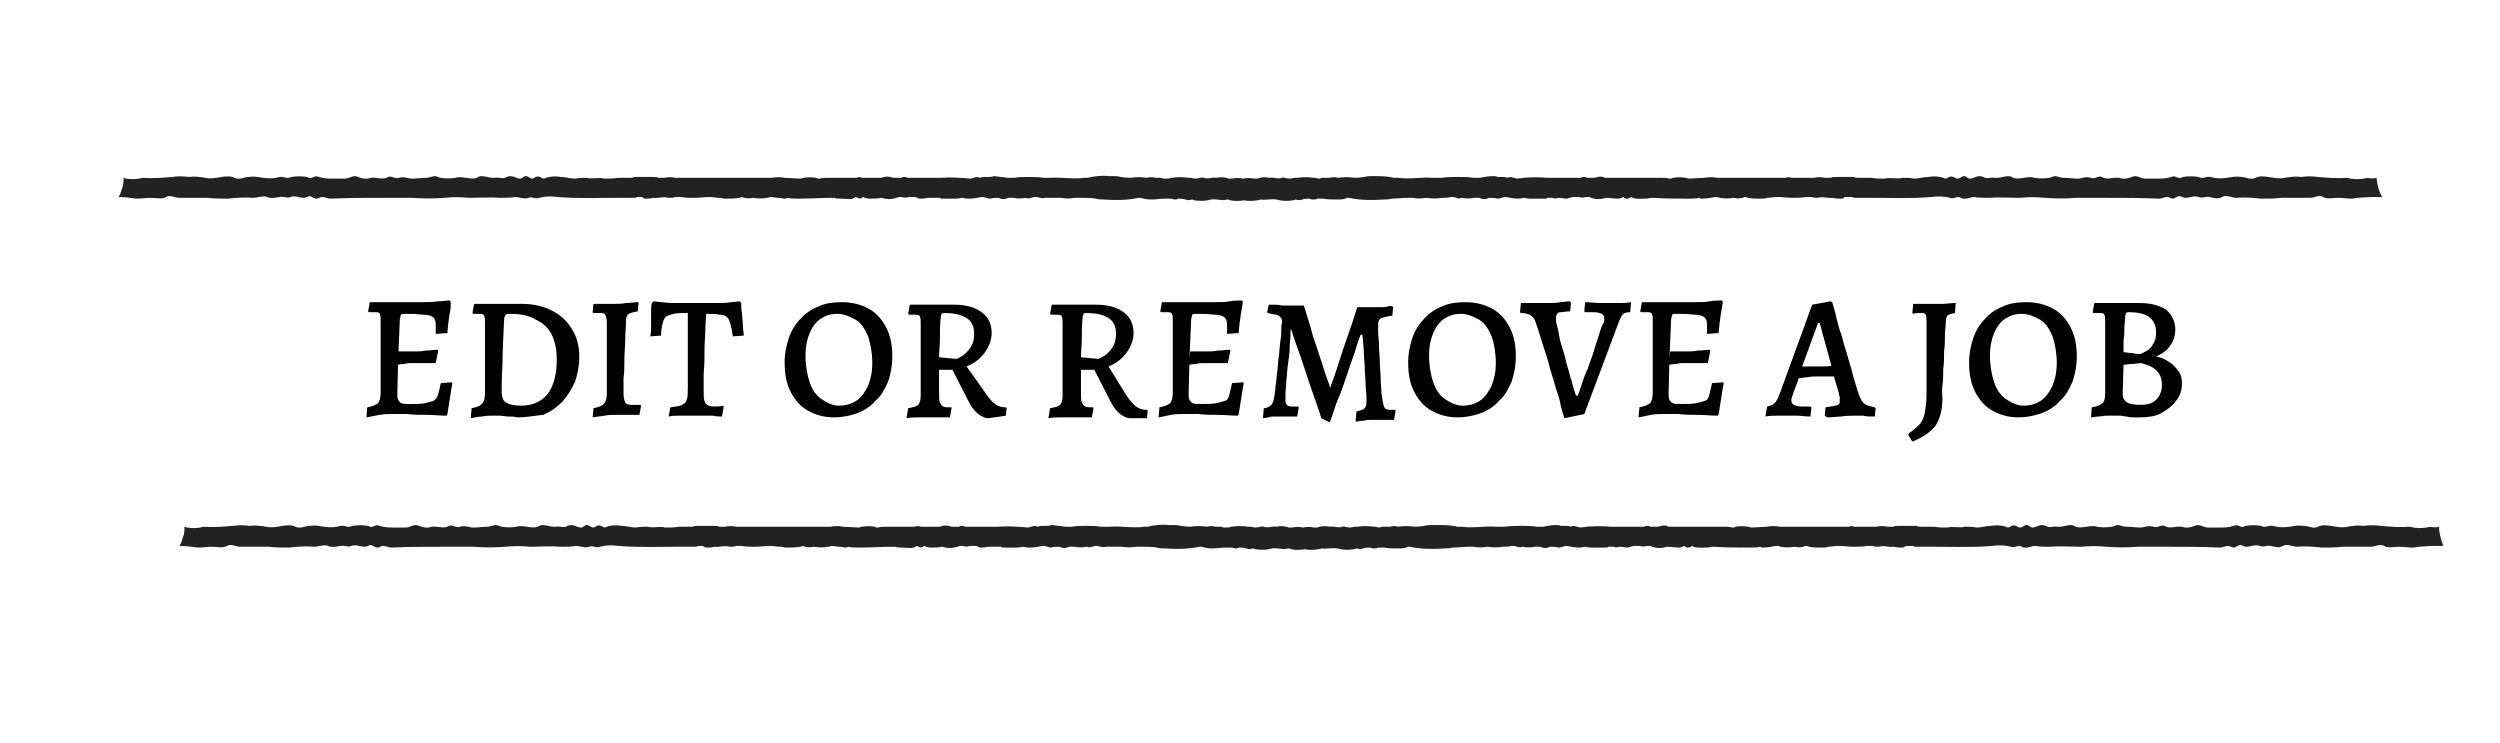 <?xml version="1.0" encoding="utf-8"?>
<!-- Generator: Adobe Illustrator 26.3.1, SVG Export Plug-In . SVG Version: 6.00 Build 0)  -->
<svg version="1.1" id="Layer_1" xmlns="http://www.w3.org/2000/svg" xmlns:xlink="http://www.w3.org/1999/xlink" x="0px" y="0px"
	 viewBox="0 0 299.5 89" style="enable-background:new 0 0 299.5 89;" xml:space="preserve">
<style type="text/css">
	.st0{fill:#222222;}
</style>
<path class="st0" d="M284.7,21.3C284.7,21.3,284.7,21.3,284.7,21.3c-0.7,0.2-1-0.1-1.5,0.1c-0.7,0.1-1.3,0.1-2-0.1
	c-1.2,0.1-2.3,0-3.5-0.1c-0.7-0.1-1.3-0.1-2,0c-0.7-0.1-1.3,0-2,0.1c-1.1,0.3-2.5-0.5-3.5,0c-0.6,0.3-1.1-0.1-1.7-0.1
	c-0.6-0.1-1.1,0-1.7,0.1c-0.7,0.1-1.3,0.1-2-0.1c-0.6-0.1-0.9,0.3-1.4,0c-0.6-0.1-1.3-0.1-1.9,0c-0.6,0.4-0.8-0.3-1.4,0
	c-0.6,0.2-1.2,0.2-1.8,0.2H257c-0.6,0-1-0.5-1.6-0.2c-0.5,0.2-1,0.3-1.5,0.1c-0.8-0.1-1.4,0.3-2.1-0.1c-0.4-0.2-0.8,0.3-1.3,0.1
	c-0.7-0.2-1.1,0.1-1.6,0.1c-0.5,0-1.1-0.1-1.7-0.1c-0.4,0-0.7-0.2-1-0.2c-0.3,0-0.5,0.2-0.7,0.2c-0.6,0.1-1.2,0.1-1.8,0
	c-0.8-0.3-2,0.4-2.7-0.1c-0.5-0.3-1.4,0.2-2,0.1c-0.6-0.1-0.9,0.2-1.4-0.1c-0.7-0.3-1.1,0.2-1.6,0.2c-0.3,0-0.4-0.3-0.7-0.3
	c-0.3,0-0.5,0.3-0.8,0.3c-0.3,0-0.5-0.4-1-0.2c-0.2,0.1-0.4,0.3-0.7,0.1c-0.6-0.2-1.2-0.2-1.8-0.1c-0.6,0-1.1,0.2-1.7,0.2
	c-0.5-0.1-0.9-0.1-1.4-0.1c-0.7,0.2-1.4-0.1-2.1,0.1c-0.5,0-1.1,0-1.6-0.1h-1.6c-0.2,0-0.3,0-0.5-0.1c-0.7,0-1.4,0-2.1,0
	c-0.3,0-0.5,0-0.7,0.1h-0.7c-0.4-0.1-0.9-0.1-1.3,0h-1.2c-0.2,0-0.4,0-0.6,0h-0.9c-0.2-0.1-0.4-0.1-0.6,0l-0.2,0l-6.2,0
	c-0.1,0-0.3,0-0.4,0h-1.5c-0.5-0.1-1-0.1-1.5,0l-1.9,0.1c-0.6-0.2-1.3-0.2-1.9-0.1c-0.1,0.1-0.2,0.1-0.3,0.1h-0.1
	c-0.3-0.1-0.7-0.1-1-0.1l-0.6,0h-2.9c-0.2,0-0.5,0-0.7,0h-2.4c-0.1,0-0.2,0-0.3-0.1c-0.4-0.1-0.7,0-1.1,0.1h-0.9
	c-0.1-0.1-0.2-0.1-0.3-0.1c-0.1,0-0.3,0-0.4,0.1h-4c-1.2-0.1-2.4-0.1-3.7,0.1c-0.4-0.1-0.8-0.3-1.1-0.1c-0.2-0.1-0.5-0.1-0.7-0.1
	c-0.2,0-0.3,0-0.5,0c-0.2-0.1-0.4-0.1-0.6-0.1c-0.5,0-1,0.1-1.5,0.2h-0.8c-0.6-0.1-1.1-0.1-1.7-0.1h-0.2c-0.6,0-1.2,0-1.9,0.1h-1.1
	c-1.4-0.1-2.7,0.2-4.1,0h-0.5c-0.8-0.2-1.6-0.2-2.5-0.2H164c-0.6,0.1-1.1,0.2-1.7,0.2c-0.7-0.1-1.3-0.1-2,0c-0.3-0.1-0.7-0.1-1,0
	h-0.7c-0.2,0-0.3,0-0.5,0.1c-0.2,0-0.5-0.1-0.7-0.1c-0.7-0.1-1.3-0.1-2,0h-0.2c-0.3,0-0.5,0.1-0.7,0.1c-0.4,0-0.7-0.2-0.9-0.1
	c-0.6,0.2-0.9-0.1-1.5,0c-0.5-0.1-1-0.1-1.5,0.1h-0.2c-0.1,0-0.1,0-0.2,0c-0.4-0.1-0.9-0.1-1.3,0c-0.4-0.1-0.9-0.1-1.3,0
	c-0.1,0-0.1,0-0.2,0h-0.2c-0.5-0.2-1-0.2-1.5-0.1c-0.6-0.1-0.9,0.2-1.5,0c-0.3-0.1-0.6,0.1-1,0.1c-0.2,0-0.4-0.1-0.7-0.1h-0.2
	c-0.6-0.1-1.3-0.1-2,0c-0.2,0.1-0.5,0.1-0.7,0.1c-0.2,0-0.3,0-0.5-0.1h-0.7c-0.3-0.1-0.7-0.1-1,0c-0.7-0.1-1.3-0.1-2,0
	c-0.6,0-1.1-0.1-1.7-0.2h-0.9c-0.8-0.1-1.7,0-2.5,0.2h-0.4c-1.3,0.2-2.7-0.1-4.1,0H125c-0.6-0.1-1.2-0.1-1.8-0.1
	c-0.6,0-1.1,0-1.7,0.1h-0.8c-0.5-0.1-1-0.1-1.5-0.2c-0.2,0-0.4,0.1-0.6,0.1c-0.2,0-0.3,0-0.5,0c-0.2,0-0.5,0-0.7,0.1
	c-0.4-0.2-0.7,0-1.1,0.1c-1.2-0.1-2.4-0.2-3.6-0.1h-4c-0.1-0.1-0.2-0.1-0.4-0.1c-0.1,0-0.2,0-0.3,0.1H107c-0.3-0.1-0.7-0.2-1.1-0.1
	c-0.1,0-0.2,0.1-0.3,0.1h-2.3c-0.2-0.1-0.5-0.1-0.7,0h-2.8l-0.6,0c-0.3,0-0.7,0-1,0.1h-0.1c-0.1,0-0.2,0-0.3-0.1
	c-0.6-0.1-1.3-0.1-1.9,0.1l-1.9-0.1c-0.5-0.1-1-0.1-1.5,0h-1.5c-0.1,0-0.3,0-0.4,0l-6.2,0l-0.2,0c-0.2,0-0.4,0-0.6,0h-0.9
	c-0.2,0-0.4,0-0.6,0h-1.2c-0.4-0.1-0.9-0.1-1.3,0h-0.7c-0.2-0.1-0.5-0.1-0.7-0.1c-0.7,0-1.4,0-2.1,0c-0.2,0-0.3,0.1-0.5,0.1h-1.6
	c-0.5,0.1-1.1,0.1-1.6,0.1c-0.7-0.2-1.4,0.1-2.1-0.1c-0.5,0-0.9,0-1.4,0.1c-0.6,0-1.1-0.2-1.7-0.2c-0.6-0.1-1.2-0.1-1.8,0.1
	c-0.3,0.2-0.5,0-0.7-0.1c-0.5-0.2-0.7,0.2-0.9,0.2c-0.3,0-0.5-0.3-0.8-0.3s-0.4,0.3-0.7,0.3c-0.5,0-0.9-0.5-1.6-0.2
	c-0.5,0.3-0.8,0-1.4,0.1c-0.6,0.1-1.5-0.4-2-0.1c-0.8,0.5-1.9-0.2-2.7,0.1c-0.6,0.1-1.2,0.1-1.8,0c-0.2,0-0.4-0.2-0.7-0.2
	c-0.3,0-0.7,0.2-1,0.2c-0.6,0-1.1,0.1-1.7,0.1s-0.9-0.3-1.6-0.1c-0.5,0.2-0.9-0.3-1.3-0.1c-0.7,0.4-1.3,0-2.1,0.1
	c-0.5,0.2-1,0.1-1.5-0.1c-0.6-0.3-1,0.2-1.6,0.2h-1.3c-0.6,0-1.2,0-1.8-0.2c-0.6-0.3-0.8,0.4-1.4,0c-0.6-0.1-1.3-0.1-1.9,0
	c-0.6,0.3-0.8-0.1-1.4,0c-0.7,0.2-1.3,0.2-2,0.1c-0.6-0.1-1.1-0.2-1.7-0.1c-0.6,0-1.1,0.4-1.7,0.1c-1-0.5-2.4,0.3-3.5,0
	c-0.7-0.1-1.3-0.2-2-0.1c-0.7-0.1-1.3-0.1-2,0c-1.2,0.1-2.3,0.2-3.5,0.1c-0.7,0.2-1.3,0.2-2,0.1c-0.1,0-0.2-0.1-0.3-0.1
	c0,0.4,0,0.9-0.2,1.3c-0.1,0.4-0.2,0.7-0.4,1c0.7,0,1.5,0.1,2.2,0.2c0.6,0,1.1-0.1,1.7-0.1s1.3,0.2,1.8-0.1c0.5-0.3,1,0.1,1.6,0.1
	c0.6,0,1.1,0,1.7,0c0.6,0,1.1,0,1.7,0c0.8,0.1,1.6,0.1,2.4,0.1c1-0.1,2-0.2,3-0.1c0.5,0,1.3-0.3,1.7-0.1s0.9,0.1,1.5,0
	c0.6-0.1,0.9,0.2,1.3,0c0.5-0.2,1.1,0.1,1.6,0.1c0.3,0,0.5-0.2,0.7-0.2s0.5,0.3,0.8,0.3c0.3,0,0.4-0.2,0.7-0.2c0.3,0,0.7,0.2,1,0.2
	c2.2-0.1,4.2-0.1,6.4-0.1h3.4c1.3,0.1,2.5,0.1,3.8,0c1-0.1,2-0.1,3,0c1.1,0,2.5-0.1,3.8,0c0.6,0,1.1,0,1.7-0.1
	c0.4,0,1.2,0.3,1.6,0.1c0.4-0.2,0.8,0.2,1.3,0c0.7-0.2,1.4-0.2,2.2-0.1c2.4,0.2,4.6,0.1,7.1,0.1h2.1c0.1,0,0.2,0,0.3-0.1h0.6
	c0.1,0.1,0.3,0.2,0.4,0.2c0.3,0,0.7,0,1-0.1c0.5,0.1,1.2-0.2,1.8,0c0.3,0,0.6,0,0.8-0.1h0.6c0.6,0.1,1.1,0.1,1.7,0.1
	c0.6,0,1.2-0.1,1.8-0.1c0.4,0,0.8,0.1,1.2,0.1c0.2,0,0.5,0.1,0.7,0.1h0.1c0.5,0,1,0,1.5-0.1c0.1,0,0.2,0,0.4-0.1
	c0.4,0.2,0.9,0.2,1.3,0.1c0.6,0.1,1.1,0.1,1.7,0c0.2,0,0.3-0.1,0.5-0.1c0.5,0.1,1.1,0.1,1.6,0.2c0.1,0,0.2,0,0.3-0.1
	c0.4,0.1,0.9,0.1,1.3,0.1c1.5,0,2.9-0.1,4.3-0.1c0.3,0.1,0.6,0.1,0.9,0.1c0.6,0,1.3,0.2,1.7-0.2c0.2,0.1,0.3,0.1,0.5,0.2
	c0.1,0,0.3-0.1,0.4-0.2c0.2,0.1,0.5,0.2,0.8,0.2c0.5,0,0.9,0,1.4-0.1c0.6,0.2,1.2,0.2,1.8,0c0.1,0,0.2-0.1,0.3-0.1h0.3
	c0.3,0.1,0.6,0.1,0.9,0h0.7l0.3,0.1c0.1,0.1,0.3,0.1,0.4,0.1c0.4,0,0.7-0.1,1-0.1c0.2,0,0.5,0,0.7,0c0.2,0,0.4,0,0.5,0h0.1
	c0.1,0.1,0.2,0.1,0.3,0.1h1.7c0.2,0,0.5-0.1,0.7-0.1c0.3,0.1,0.5,0.1,0.8,0.1c0.5,0,1-0.1,1.5-0.2c0.5,0,0.7,0.2,1,0.2
	c0.3-0.1,0.7-0.1,1-0.1c0.4,0.2,0.8,0.2,1.2,0c0.2,0,0.4,0,0.6,0c0.5,0.1,1,0.1,1.5,0c0.4,0.2,0.7-0.1,1.1-0.1h0.2
	c0.3,0.1,0.7,0.2,1,0.1c0.6,0,1.3,0,1.9,0c0.6,0.1,1.1,0.1,1.7,0c0.2,0,0.4,0,0.6,0c0.6,0,1.3,0,1.9,0.1c0.3,0.1,0.6,0.1,0.9,0.1
	c1.4,0.1,2.8,0.1,4.2-0.2h0.2c0.4,0.1,0.8,0.2,1.2,0.2h0.2c0.5,0,1-0.1,1.5-0.1c0.2,0,0.5,0,0.7,0c0.2,0,0.4,0.1,0.5,0.1
	c0.1,0,0.3,0,0.4-0.1c0.3,0,0.6,0,0.9,0.1c0.3,0.1,0.5,0.1,0.8,0c0.1,0,0.2,0.1,0.3,0.1c0.7,0.1,1.3,0.1,2-0.1
	c0.6-0.1,1.4,0.2,1.9,0c0.1,0,0.2,0,0.4,0.1c0.5,0.1,1,0.1,1.6,0c0.5,0.1,1,0.1,1.6,0c0.1,0,0.2,0,0.4-0.1c0.6,0.1,1.3-0.1,1.9,0
	c0.7,0.2,1.3,0.2,2,0.1l0.3-0.1c0.3,0.1,0.6,0.1,0.8,0c0.3-0.1,0.6-0.1,0.9-0.1c0.1,0.1,0.3,0.1,0.4,0.1c0.2,0,0.4,0,0.5-0.1
	c0.2,0,0.5,0,0.7,0c0.5,0.1,1,0.1,1.5,0.1h0.2c0.4,0,0.8,0,1.2-0.2h0.2c1.4,0.3,2.8,0.3,4.2,0.2c0.3,0,0.6,0,0.9-0.1
	c0.7,0,1.3-0.1,1.9-0.1c0.2,0,0.4,0,0.6,0c0.5,0.1,1.1,0.1,1.7,0c0.6,0.1,1.3,0.1,1.9,0c0.3,0,0.7,0,1-0.1c0.1,0,0.1,0,0.2,0
	c0.4,0,0.7,0.3,1.1,0.1c0.5,0.1,1,0.1,1.5,0c0.2,0,0.4,0,0.6,0c0.4,0.2,0.8,0.2,1.2,0c0.3,0,0.7,0,1,0.1c0.4,0,0.6-0.2,1-0.2
	c0.5,0.1,1,0.2,1.5,0.2c0.3,0,0.6-0.1,0.8-0.1c0.2,0.1,0.5,0.1,0.7,0.1h1.7c0.1,0,0.2,0,0.3-0.1h0.1c0.2,0,0.4,0,0.5,0
	c0.2,0.1,0.5,0.1,0.7,0c0.4,0,0.7,0.1,1,0.1c0.1,0,0.3-0.1,0.4-0.1l0.3-0.1h0.7c0.3,0.1,0.6,0.1,0.9,0h0.3c0.1,0,0.2,0,0.3,0.1
	c0.6,0.2,1.2,0.2,1.8,0c0.5,0,0.9,0.1,1.4,0.1c0.3,0,0.5-0.1,0.7-0.2c0.1,0.1,0.2,0.2,0.4,0.2c0.2,0,0.4-0.1,0.5-0.2
	c0.5,0.3,1.1,0.2,1.7,0.2c0.3,0,0.6-0.1,0.9-0.1c1.5,0.1,2.9,0.1,4.3,0.1c0.4,0,0.9,0,1.3-0.1c0.1,0.1,0.2,0.1,0.3,0.1
	c0.5,0,1.1-0.1,1.6-0.2c0.2,0,0.3,0,0.5,0.1c0.6,0.1,1.1,0.1,1.7,0c0.4,0.1,0.9,0.1,1.3-0.1c0.1,0,0.2,0,0.4,0.1
	c0.5,0.1,1,0.1,1.5,0.1h0.1c0.2,0,0.5,0,0.7-0.1c0.4,0,0.8-0.1,1.2-0.1c0.7,0,1.2,0.1,1.8,0.1c0.6,0,1.1,0,1.7-0.1h0.6
	c0.3,0.1,0.5,0.1,0.8,0.1c0.6-0.2,1.2,0.1,1.8,0c0.3,0.1,0.7,0.1,1,0.1c0.2,0,0.3-0.1,0.4-0.2h0.9c0.1,0.1,0.2,0.1,0.3,0.1h2.1
	c2.5,0,4.7,0.1,7.1-0.1c0.7-0.1,1.5-0.1,2.2,0.1c0.5,0.2,0.9-0.3,1.3,0c0.5,0.3,1.2-0.1,1.6-0.1c0.6,0.1,1.1,0.1,1.7,0.1
	c1.3-0.1,2.6,0,3.8,0c1-0.1,2-0.1,3,0c1.3,0.1,2.5,0.1,3.8,0h3.4c2.2,0,4.2,0,6.4,0.1c0.4,0,0.7-0.2,1-0.2c0.3,0,0.5,0.2,0.7,0.2
	s0.5-0.3,0.8-0.3c0.3,0,0.4,0.2,0.7,0.2c0.5,0,1.1-0.3,1.6-0.1c0.5,0.2,0.8-0.1,1.3,0c0.5,0.1,1,0.3,1.5,0c0.5-0.3,1.2,0.1,1.7,0.1
	c1-0.1,2,0,3,0.1c0.8,0,1.6,0,2.4-0.1c0.6,0,1.1,0,1.7,0c0.6,0,1.1,0,1.7,0c0.6,0,1.1-0.4,1.6-0.1c0.5,0.3,1.2,0.1,1.8,0.1
	s1.1,0.1,1.7,0.1c1.1-0.2,2.3-0.2,3.4-0.2c0.1,0,0.1,0,0.2,0C285,23,284.8,22.2,284.7,21.3z"/>
<path class="st0" d="M292.2,63.1C292.1,63.1,292.1,63.1,292.2,63.1c-0.7,0.2-1-0.1-1.5,0.1c-0.7,0.1-1.3,0.1-2-0.1
	c-1.2,0.1-2.3,0-3.5-0.1c-0.7-0.1-1.3-0.1-2,0c-0.7-0.1-1.3,0-2,0.1c-1.1,0.3-2.5-0.5-3.5,0c-0.6,0.3-1.1-0.1-1.7-0.1
	c-0.6-0.1-1.1,0-1.7,0.1c-0.7,0.1-1.3,0.1-2-0.1c-0.6-0.1-0.9,0.3-1.4,0c-0.6-0.1-1.3-0.1-1.9,0c-0.6,0.4-0.8-0.3-1.4,0
	c-0.6,0.2-1.2,0.2-1.8,0.2h-1.3c-0.6,0-1-0.5-1.6-0.2c-0.5,0.2-1,0.3-1.5,0.1c-0.8-0.1-1.4,0.3-2.1-0.1c-0.4-0.2-0.8,0.3-1.3,0.1
	c-0.7-0.2-1.1,0.1-1.6,0.1c-0.5,0-1.1-0.1-1.7-0.1c-0.4,0-0.7-0.2-1-0.2c-0.3,0-0.5,0.2-0.7,0.2c-0.6,0.1-1.2,0.1-1.8,0
	c-0.8-0.3-2,0.4-2.7-0.1c-0.5-0.3-1.4,0.2-2,0.1c-0.6-0.1-0.9,0.2-1.4-0.1c-0.7-0.3-1.1,0.2-1.6,0.2c-0.3,0-0.4-0.3-0.7-0.3
	c-0.3,0-0.5,0.3-0.8,0.3c-0.3,0-0.5-0.4-1-0.2c-0.2,0.1-0.4,0.3-0.7,0.1c-0.6-0.2-1.2-0.2-1.8-0.1c-0.6,0-1.1,0.2-1.7,0.2
	c-0.5-0.1-0.9-0.1-1.4-0.1c-0.7,0.2-1.4-0.1-2.1,0.1c-0.5,0-1.1,0-1.6-0.1h-1.6c-0.2,0-0.3,0-0.5-0.1c-0.7,0-1.4,0-2.1,0
	c-0.3,0-0.5,0-0.7,0.1h-0.7c-0.4-0.1-0.9-0.1-1.3,0h-1.2c-0.2,0-0.4,0-0.6,0h-0.9c-0.2-0.1-0.4-0.1-0.6,0l-0.2,0l-6.2,0
	c-0.1,0-0.3,0-0.4,0h-1.5c-0.5-0.1-1-0.1-1.5,0l-1.9,0.1c-0.6-0.2-1.3-0.2-1.9-0.1c-0.1,0.1-0.2,0.1-0.3,0.1h-0.1
	c-0.3-0.1-0.7-0.1-1-0.1l-0.6,0h-2.9c-0.2,0-0.5,0-0.7,0H200c-0.1,0-0.2,0-0.3-0.1c-0.4-0.1-0.7,0-1.1,0.1h-0.9
	c-0.1-0.1-0.2-0.1-0.3-0.1c-0.1,0-0.3,0-0.4,0.1h-4c-1.2-0.1-2.4-0.1-3.7,0.1c-0.4-0.1-0.8-0.3-1.1-0.1c-0.2-0.1-0.5-0.1-0.7-0.1
	c-0.2,0-0.3,0-0.5,0c-0.2-0.1-0.4-0.1-0.6-0.1c-0.5,0-1,0.1-1.5,0.2h-0.8c-0.6-0.1-1.1-0.1-1.7-0.1h-0.2c-0.6,0-1.2,0-1.9,0.1h-1.1
	c-1.4-0.1-2.7,0.2-4.1,0h-0.5c-0.8-0.2-1.6-0.2-2.5-0.2h-0.9c-0.6,0.1-1.1,0.2-1.7,0.2c-0.7-0.1-1.3-0.1-2,0c-0.3-0.1-0.7-0.1-1,0
	h-0.7c-0.2,0-0.3,0-0.5,0.1c-0.2,0-0.5-0.1-0.7-0.1c-0.7-0.1-1.3-0.1-2,0h-0.2c-0.3,0-0.5,0.1-0.7,0.1c-0.4,0-0.7-0.2-0.9-0.1
	c-0.6,0.2-0.9-0.1-1.5,0c-0.5-0.1-1-0.1-1.5,0.1h-0.2c-0.1,0-0.1,0-0.2,0c-0.4-0.1-0.9-0.1-1.3,0c-0.4-0.1-0.9-0.1-1.3,0
	c-0.1,0-0.1,0-0.2,0h-0.2c-0.5-0.2-1-0.2-1.5-0.1c-0.6-0.1-0.9,0.2-1.5,0c-0.3-0.1-0.6,0.1-1,0.1c-0.2,0-0.4-0.1-0.7-0.1h-0.2
	c-0.6-0.1-1.3-0.1-2,0c-0.2,0.1-0.5,0.1-0.7,0.1c-0.2,0-0.3,0-0.5-0.1h-0.7c-0.3-0.1-0.7-0.1-1,0c-0.7-0.1-1.3-0.1-2,0
	c-0.6,0-1.1-0.1-1.7-0.2h-0.9c-0.8-0.1-1.7,0-2.5,0.2h-0.4c-1.3,0.2-2.7-0.1-4.1,0h-1.1c-0.6-0.1-1.2-0.1-1.8-0.1
	c-0.6,0-1.1,0-1.7,0.1h-0.8c-0.5-0.1-1-0.1-1.5-0.2c-0.2,0-0.4,0.1-0.6,0.1c-0.2,0-0.3,0-0.5,0c-0.2,0-0.5,0-0.7,0.1
	c-0.4-0.2-0.7,0-1.1,0.1c-1.2-0.1-2.4-0.2-3.6-0.1h-4c-0.1-0.1-0.2-0.1-0.4-0.1c-0.1,0-0.2,0-0.3,0.1h-0.9c-0.3-0.1-0.7-0.2-1.1-0.1
	c-0.1,0-0.2,0.1-0.3,0.1h-2.3c-0.2-0.1-0.5-0.1-0.7,0h-2.8l-0.6,0c-0.3,0-0.7,0-1,0.1h-0.1c-0.1,0-0.2,0-0.3-0.1
	c-0.6-0.1-1.3-0.1-1.9,0.1l-1.9-0.1c-0.5-0.1-1-0.1-1.5,0h-1.5c-0.1,0-0.3,0-0.4,0l-6.2,0l-0.2,0c-0.2,0-0.4,0-0.6,0H90
	c-0.2,0-0.4,0-0.6,0h-1.2c-0.4-0.1-0.9-0.1-1.3,0h-0.7c-0.2-0.1-0.5-0.1-0.7-0.1c-0.7,0-1.4,0-2.1,0c-0.2,0-0.3,0.1-0.5,0.1h-1.6
	c-0.5,0.1-1.1,0.1-1.6,0.1c-0.7-0.2-1.4,0.1-2.1-0.1c-0.5,0-0.9,0-1.4,0.1c-0.6,0-1.1-0.2-1.7-0.2c-0.6-0.1-1.2-0.1-1.8,0.1
	c-0.3,0.2-0.5,0-0.7-0.1c-0.5-0.2-0.7,0.2-0.9,0.2c-0.3,0-0.5-0.3-0.8-0.3s-0.4,0.3-0.7,0.3c-0.5,0-0.9-0.5-1.6-0.2
	c-0.5,0.3-0.8,0-1.4,0.1c-0.6,0.1-1.5-0.4-2-0.1c-0.8,0.5-1.9-0.2-2.7,0.1c-0.6,0.1-1.2,0.1-1.8,0c-0.2,0-0.4-0.2-0.7-0.2
	c-0.3,0-0.7,0.2-1,0.2c-0.6,0-1.1,0.1-1.7,0.1s-0.9-0.3-1.6-0.1c-0.5,0.2-0.9-0.3-1.3-0.1c-0.7,0.4-1.3,0-2.1,0.1
	c-0.5,0.2-1,0.1-1.5-0.1c-0.6-0.3-1,0.2-1.6,0.2h-1.3c-0.6,0-1.2,0-1.8-0.2c-0.6-0.3-0.8,0.4-1.4,0c-0.6-0.1-1.3-0.1-1.9,0
	c-0.6,0.3-0.8-0.1-1.4,0c-0.7,0.2-1.3,0.2-2,0.1c-0.6-0.1-1.1-0.2-1.7-0.1c-0.6,0-1.1,0.4-1.7,0.1c-1-0.5-2.4,0.3-3.5,0
	c-0.7-0.1-1.3-0.2-2-0.1c-0.7-0.1-1.3-0.1-2,0c-1.2,0.1-2.3,0.2-3.5,0.1c-0.7,0.2-1.3,0.2-2,0.1c-0.1,0-0.2-0.1-0.3-0.1
	c0,0.4,0,0.9-0.2,1.3c-0.1,0.4-0.2,0.7-0.4,1c0.7,0,1.5,0.1,2.2,0.2c0.6,0,1.1-0.1,1.7-0.1s1.3,0.2,1.8-0.1c0.5-0.3,1,0.1,1.6,0.1
	c0.6,0,1.1,0,1.7,0c0.6,0,1.1,0,1.7,0c0.8,0.1,1.6,0.1,2.4,0.1c1-0.1,2-0.2,3-0.1c0.5,0,1.3-0.3,1.7-0.1s0.9,0.1,1.5,0
	c0.6-0.1,0.9,0.2,1.3,0c0.5-0.2,1.1,0.1,1.6,0.1c0.3,0,0.5-0.2,0.7-0.2s0.5,0.3,0.8,0.3c0.3,0,0.4-0.2,0.7-0.2c0.3,0,0.7,0.2,1,0.2
	c2.2-0.1,4.2-0.1,6.4-0.1h3.4c1.3,0.1,2.5,0.1,3.8,0c1-0.1,2-0.1,3,0c1.1,0,2.5-0.1,3.8,0c0.6,0,1.1,0,1.7-0.1
	c0.4,0,1.2,0.3,1.6,0.1c0.4-0.2,0.8,0.2,1.3,0c0.7-0.2,1.4-0.2,2.2-0.1c2.4,0.2,4.6,0.1,7.1,0.1h2.1c0.1,0,0.2,0,0.3-0.1h0.6
	c0.1,0.1,0.3,0.2,0.4,0.2c0.3,0,0.7,0,1-0.1c0.5,0.1,1.2-0.2,1.8,0c0.3,0,0.6,0,0.8-0.1h0.6c0.6,0.1,1.1,0.1,1.7,0.1
	c0.6,0,1.2-0.1,1.8-0.1c0.4,0,0.8,0.1,1.2,0.1c0.2,0,0.5,0.1,0.7,0.1h0.1c0.5,0,1,0,1.5-0.1c0.1,0,0.2,0,0.4-0.1
	c0.4,0.2,0.9,0.2,1.3,0.1c0.6,0.1,1.1,0.1,1.7,0c0.2,0,0.3-0.1,0.5-0.1c0.5,0.1,1.1,0.1,1.6,0.2c0.1,0,0.2,0,0.3-0.1
	c0.4,0.1,0.9,0.1,1.3,0.1c1.5,0,2.9-0.1,4.3-0.1c0.3,0.1,0.6,0.1,0.9,0.1c0.6,0,1.3,0.2,1.7-0.2c0.2,0.1,0.3,0.1,0.5,0.2
	c0.1,0,0.3-0.1,0.4-0.2c0.2,0.1,0.5,0.2,0.8,0.2c0.5,0,0.9,0,1.4-0.1c0.6,0.2,1.2,0.2,1.8,0c0.1,0,0.2-0.1,0.3-0.1h0.3
	c0.3,0.1,0.6,0.1,0.9,0h0.7l0.3,0.1c0.1,0.1,0.3,0.1,0.4,0.1c0.4,0,0.7-0.1,1-0.1c0.2,0,0.5,0,0.7,0c0.2,0,0.4,0,0.5,0h0.1
	c0.1,0.1,0.2,0.1,0.3,0.1h1.7c0.2,0,0.5-0.1,0.7-0.1c0.3,0.1,0.5,0.1,0.8,0.1c0.5,0,1-0.1,1.5-0.2c0.5,0,0.7,0.2,1,0.2
	c0.3-0.1,0.7-0.1,1-0.1c0.4,0.2,0.8,0.2,1.2,0c0.2,0,0.4,0,0.6,0c0.5,0.1,1,0.1,1.5,0c0.4,0.2,0.7-0.1,1.1-0.1h0.2
	c0.3,0.1,0.7,0.2,1,0.1c0.6,0,1.3,0,1.9,0c0.6,0.1,1.1,0.1,1.7,0c0.2,0,0.4,0,0.6,0c0.6,0,1.3,0,1.9,0.1c0.3,0.1,0.6,0.1,0.9,0.1
	c1.4,0.1,2.8,0.1,4.2-0.2h0.2c0.4,0.1,0.8,0.2,1.2,0.2h0.2c0.5,0,1-0.1,1.5-0.1c0.2,0,0.5,0,0.7,0c0.2,0,0.4,0.1,0.5,0.1
	c0.1,0,0.3,0,0.4-0.1c0.3,0,0.6,0,0.9,0.1c0.3,0.1,0.5,0.1,0.8,0c0.1,0,0.2,0.1,0.3,0.1c0.7,0.1,1.3,0.1,2-0.1
	c0.6-0.1,1.4,0.2,1.9,0c0.1,0,0.2,0,0.4,0.1c0.5,0.1,1,0.1,1.6,0c0.5,0.1,1,0.1,1.6,0c0.1,0,0.2,0,0.4-0.1c0.6,0.1,1.3-0.1,1.9,0
	c0.7,0.2,1.3,0.2,2,0.1l0.3-0.1c0.3,0.1,0.6,0.1,0.8,0c0.3-0.1,0.6-0.1,0.9-0.1c0.1,0.1,0.3,0.1,0.4,0.1c0.2,0,0.4,0,0.5-0.1
	c0.2,0,0.5,0,0.7,0c0.5,0.1,1,0.1,1.5,0.1h0.2c0.4,0,0.8,0,1.2-0.2h0.2c1.4,0.3,2.8,0.3,4.2,0.2c0.3,0,0.6,0,0.9-0.1
	c0.7,0,1.3-0.1,1.9-0.1c0.2,0,0.4,0,0.6,0c0.5,0.1,1.1,0.1,1.7,0c0.6,0.1,1.3,0.1,1.9,0c0.3,0,0.7,0,1-0.1c0.1,0,0.1,0,0.2,0
	c0.4,0,0.7,0.3,1.1,0.1c0.5,0.1,1,0.1,1.5,0c0.2,0,0.4,0,0.6,0c0.4,0.2,0.8,0.2,1.2,0c0.3,0,0.7,0,1,0.1c0.4,0,0.6-0.2,1-0.2
	c0.5,0.1,1,0.2,1.5,0.2c0.3,0,0.6-0.1,0.8-0.1c0.2,0.1,0.5,0.1,0.7,0.1h1.7c0.1,0,0.2,0,0.3-0.1h0.1c0.2,0,0.4,0,0.5,0
	c0.2,0.1,0.5,0.1,0.7,0c0.4,0,0.7,0.1,1,0.1c0.1,0,0.3-0.1,0.4-0.1l0.3-0.1h0.7c0.3,0.1,0.6,0.1,0.9,0h0.3c0.1,0,0.2,0,0.3,0.1
	c0.6,0.2,1.2,0.2,1.8,0c0.5,0,0.9,0.1,1.4,0.1c0.3,0,0.5-0.1,0.7-0.2c0.1,0.1,0.2,0.2,0.4,0.2c0.2,0,0.4-0.1,0.5-0.2
	c0.5,0.3,1.1,0.2,1.7,0.2c0.3,0,0.6-0.1,0.9-0.1c1.5,0.1,2.9,0.1,4.3,0.1c0.4,0,0.9,0,1.3-0.1c0.1,0.1,0.2,0.1,0.3,0.1
	c0.5,0,1.1-0.1,1.6-0.2c0.2,0,0.3,0,0.5,0.1c0.6,0.1,1.1,0.1,1.7,0c0.4,0.1,0.9,0.1,1.3-0.1c0.1,0,0.2,0,0.4,0.1
	c0.5,0.1,1,0.1,1.5,0.1h0.1c0.2,0,0.5,0,0.7-0.1c0.4,0,0.8-0.1,1.2-0.1c0.7,0,1.2,0.1,1.8,0.1c0.6,0,1.1,0,1.7-0.1h0.6
	c0.3,0.1,0.5,0.1,0.8,0.1c0.6-0.2,1.2,0.1,1.8,0c0.3,0.1,0.7,0.1,1,0.1c0.2,0,0.3-0.1,0.4-0.2h0.9c0.1,0.1,0.2,0.1,0.3,0.1h2.1
	c2.5,0,4.7,0.1,7.1-0.1c0.7-0.1,1.5-0.1,2.2,0.1c0.5,0.2,0.9-0.3,1.3,0c0.5,0.3,1.2-0.1,1.6-0.1c0.6,0.1,1.1,0.1,1.7,0.1
	c1.3-0.1,2.6,0,3.8,0c1-0.1,2-0.1,3,0c1.3,0.1,2.5,0.1,3.8,0h3.4c2.2,0,4.2,0,6.4,0.1c0.4,0,0.7-0.2,1-0.2c0.3,0,0.5,0.2,0.7,0.2
	s0.5-0.3,0.8-0.3c0.3,0,0.4,0.2,0.7,0.2c0.5,0,1.1-0.3,1.6-0.1c0.5,0.2,0.8-0.1,1.3,0c0.5,0.1,1,0.3,1.5,0c0.5-0.3,1.2,0.1,1.7,0.1
	c1-0.1,2,0,3,0.1c0.8,0,1.6,0,2.4-0.1c0.6,0,1.1,0,1.7,0c0.6,0,1.1,0,1.7,0c0.6,0,1.1-0.4,1.6-0.1c0.5,0.3,1.2,0.1,1.8,0.1
	s1.1,0.1,1.7,0.1c1.1-0.2,2.3-0.2,3.4-0.2c0.1,0,0.1,0,0.2,0C292.5,64.8,292.2,64,292.2,63.1z"/>
<g>
	<g>
		<path d="M43.9,50l0.1-1.2c0.6-0.1,1-0.3,1.3-0.5c0.2-0.3,0.3-0.7,0.3-1.3v-8.5c0-0.4,0-0.7-0.1-0.9s-0.3-0.2-0.6-0.2
			c-0.1,0-0.2,0-0.3,0s-0.3,0-0.4,0l-0.1-0.1l0.2-1.1c0.3,0,0.6,0,1,0s0.8,0,1.2,0s0.8,0,1.1,0c1.1,0,2,0,2.8,0s1.5,0,2-0.1
			c0.6,0,1.1-0.1,1.5-0.1l0.1,0.2c0,0.4,0,0.8-0.1,1.2s-0.1,0.9-0.2,1.3c0,0.4-0.1,0.8-0.1,1.2L52.2,40c0-0.1,0-0.3,0-0.5
			s0-0.3,0-0.4c0-0.3,0-0.6-0.1-0.8s-0.2-0.3-0.4-0.4c-0.2-0.1-0.5-0.2-0.9-0.2s-0.9-0.1-1.6-0.1c-0.4,0-0.7,0-0.9,0
			S48,37.7,48,37.8c0,0.1-0.1,0.3-0.1,0.5L47.7,43l-0.1,4.1c0,0.4,0,0.6,0.1,0.8s0.2,0.3,0.4,0.4c0.2,0.1,0.5,0.1,1,0.1
			c0.8,0,1.4,0,1.8-0.1c0.5-0.1,0.8-0.2,1.1-0.3c0.2-0.2,0.4-0.4,0.5-0.8c0.1-0.3,0.2-0.8,0.3-1.3l1.3-0.1l0.1,0.1
			c-0.1,0.5-0.2,1.1-0.3,1.8s-0.2,1.3-0.3,1.9l-0.1,0.2c-0.8,0-1.6-0.1-2.4-0.1s-1.6,0-2.3-0.1c-0.7,0-1.3,0-1.7,0
			c-0.5,0-1,0-1.6,0.1C44.9,49.8,44.4,49.9,43.9,50z M47.5,43.7l0.2-1.6c0.1,0,0.3,0,0.5,0c0.3,0,0.6,0,0.9,0s0.6,0,0.8,0
			s0.6,0,1.1-0.1c0.5,0,1-0.1,1.4-0.1l0.1,0.1l-0.3,1.5c-0.4,0-0.8,0-1.4,0c-0.6,0-1,0-1.4,0c-0.3,0-0.6,0-1,0.1
			C48.1,43.6,47.7,43.7,47.5,43.7z"/>
		<path d="M62,50c-0.4-0.1-0.8-0.1-1.1-0.1s-0.7-0.1-1-0.1c-0.4,0-0.7,0-1,0c-0.4,0-0.7,0-1.1,0.1c-0.4,0-0.9,0.1-1.4,0.2l0.1-1.2
			c0.6-0.1,1.1-0.3,1.3-0.6c0.2-0.2,0.3-0.7,0.3-1.2v-8.4c0-0.4,0-0.7-0.1-0.9s-0.3-0.2-0.6-0.2c-0.1,0-0.4,0-0.7,0l-0.1-0.1
			l0.2-1.1c0.3,0,0.6,0,0.9,0c0.3,0,0.5,0,0.8,0s0.5,0,0.7,0s0.5,0,0.9,0s0.7,0,1.1,0c0.4,0,0.8,0,1.3,0c1.4,0,2.6,0.3,3.6,0.8
			s1.8,1.2,2.4,2.2c0.6,0.9,0.9,2.1,0.9,3.3c0,1.1-0.2,2.1-0.5,3c-0.4,0.9-0.9,1.7-1.5,2.4c-0.7,0.7-1.4,1.2-2.3,1.6
			C64,49.8,63.1,50,62,50z M61.1,37.6c-0.3,0-0.4,0-0.5,0.1s-0.1,0.2-0.2,0.4c-0.1,2.1-0.2,4-0.2,5.5c-0.1,1.5-0.1,2.6-0.1,3.3
			c0,0.4,0.1,0.8,0.2,1s0.4,0.4,0.7,0.5s0.8,0.2,1.4,0.2c1.4,0,2.5-0.5,3.2-1.4s1.1-2.3,1.1-4.1c0-1.2-0.2-2.2-0.6-3s-1-1.4-1.9-1.8
			C63.4,37.8,62.4,37.6,61.1,37.6z"/>
		<path d="M71,50l0.1-1.1c0.6-0.1,1.1-0.3,1.3-0.6c0.2-0.2,0.3-0.7,0.3-1.2v-8.5c0-0.4-0.1-0.7-0.2-0.9s-0.3-0.2-0.6-0.2
			c-0.1,0-0.2,0-0.4,0c-0.2,0-0.3,0-0.4,0L71,37.4l0.1-1c0.4,0,0.9,0,1.4,0s0.9,0,1.3,0c0.3,0,0.7,0,1.2-0.1c0.5,0,1-0.1,1.5-0.1
			l-0.1,1.1c-0.6,0.1-0.9,0.2-1.1,0.3C75.1,37.8,75,38,75,38.4c0,0.7-0.1,1.5-0.1,2.3s-0.1,1.6-0.1,2.4c0,0.8,0,1.6-0.1,2.2
			c0,0.7,0,1.3,0,1.8c0,0.6,0.1,0.9,0.2,1.1c0.1,0.2,0.3,0.3,0.7,0.3c0.2,0,0.4,0,0.6,0s0.3,0,0.5,0l0.1,0.1l-0.2,1.1
			c-0.3,0-0.6,0-1,0s-0.7,0-1.1,0c-0.3,0-0.6,0-0.9,0s-0.7,0-1.2,0.1S71.5,49.9,71,50z"/>
		<path d="M80.1,49.9l0.2-1.1c0.6-0.1,1.1-0.1,1.4-0.3c0.3-0.1,0.5-0.3,0.6-0.7c0.1-0.3,0.1-0.8,0.1-1.5v-8.8c-0.7,0-1.3,0-1.7,0.1
			c-0.4,0.1-0.7,0.2-0.9,0.3c-0.2,0.2-0.3,0.4-0.4,0.8c-0.1,0.4-0.2,0.8-0.2,1.5l-1.3,0.1c0.1-0.4,0.1-0.9,0.1-1.4s0-0.9,0-1.4
			s0-0.9,0.1-1.2l0.2-0.2l1.9,0.2h6.5l1.9-0.2l0.2,0.2c0,0.4,0,0.8,0.1,1.3c0,0.5,0.1,0.9,0.1,1.4s0.1,0.9,0.1,1.2l-1.3,0.1
			c-0.1-0.6-0.2-1.1-0.3-1.5c-0.1-0.4-0.2-0.6-0.4-0.8c-0.2-0.2-0.5-0.3-0.9-0.3c-0.4-0.1-0.9-0.1-1.6-0.1c0,0.4-0.1,1.1-0.1,1.8
			s-0.1,1.6-0.1,2.5s0,1.8-0.1,2.8c0,0.9,0,1.8,0,2.6c0,0.5,0.1,0.9,0.3,1.1c0.2,0.2,0.5,0.3,0.9,0.3s0.8,0,1.1-0.1l0.1,0.1
			l-0.2,1.2c-0.3,0-0.7,0-1.1-0.1c-0.4,0-0.8,0-1.2,0c-0.4,0-0.7,0-1,0c-0.2,0-0.5,0-0.9,0s-0.7,0-1.1,0
			C80.8,49.8,80.5,49.8,80.1,49.9z"/>
		<path d="M99.9,50c-1.2,0-2.2-0.3-3.1-0.8s-1.6-1.3-2.1-2.3S94,44.8,94,43.4c0-1.1,0.2-2,0.5-2.9s0.8-1.7,1.4-2.3
			c0.6-0.7,1.4-1.2,2.2-1.5c0.8-0.4,1.8-0.5,2.8-0.5c1.2,0,2.3,0.3,3.2,0.8c0.9,0.5,1.6,1.3,2.1,2.3s0.7,2.1,0.7,3.4
			c0,1.1-0.2,2.1-0.5,3c-0.4,0.9-0.8,1.7-1.5,2.3c-0.6,0.7-1.4,1.2-2.2,1.5C101.9,49.8,100.9,50,99.9,50z M100.5,48.6
			c0.8,0,1.5-0.2,2.1-0.6s1-1,1.4-1.8c0.3-0.8,0.5-1.6,0.5-2.7c0-1.2-0.2-2.3-0.5-3.2c-0.4-0.9-0.8-1.6-1.5-2s-1.4-0.7-2.2-0.7
			c-0.8,0-1.4,0.2-2,0.6c-0.6,0.4-1,1-1.3,1.7s-0.5,1.6-0.5,2.7c0,1.2,0.2,2.3,0.5,3.2s0.8,1.6,1.4,2S99.7,48.6,100.5,48.6z"/>
		<path d="M118.4,50.1c-0.4,0-0.8-0.2-1.2-0.5c-0.4-0.3-0.8-0.8-1.1-1.4l-2-3.9h-1.6v2.8c0,0.5,0,0.9,0.1,1.1
			c0.1,0.2,0.2,0.4,0.4,0.5c0.2,0.1,0.5,0.1,1,0.1v0.1l-0.2,1.1c-0.3,0-0.6,0-0.9,0s-0.5,0-0.8,0s-0.5,0-0.8,0c-0.4,0-0.8,0-1.2,0
			c-0.4,0-0.9,0-1.5,0.1l0.2-1.2c0.6-0.1,1-0.2,1.2-0.4s0.3-0.6,0.3-1.2v-8.5c0-0.4,0-0.7-0.1-0.9s-0.3-0.2-0.6-0.2
			c-0.1,0-0.4,0-0.7,0l-0.1-0.1l0.2-1.1c0.3,0,0.7,0,0.9,0c0.3,0,0.5,0,0.8,0s0.5,0,0.7,0s0.5,0,0.8,0s0.6,0,1,0c0.3,0,0.7,0,1.1,0
			c1.4,0,2.5,0.3,3.3,0.9c0.8,0.6,1.2,1.4,1.2,2.5c0,0.8-0.3,1.6-0.8,2.3s-1.2,1.3-2.2,1.7L118,47c0.4,0.6,0.8,1.1,1.2,1.4
			c0.4,0.3,0.8,0.4,1.3,0.4l0.1,0.1l-0.1,0.9L118.4,50.1z M114.6,43c0,0,0.2-0.1,0.4-0.2c0.2-0.1,0.5-0.3,0.7-0.5s0.5-0.5,0.7-0.9
			s0.3-0.8,0.3-1.4c0-0.9-0.3-1.5-0.9-1.9s-1.5-0.6-2.7-0.6c-0.1,0-0.2,0-0.3,0.1c0,0.1-0.1,0.2-0.1,0.4c-0.1,1-0.1,1.9-0.1,2.6
			s-0.1,1.5-0.1,2.2L114.6,43z"/>
		<path d="M135.4,50.1c-0.4,0-0.8-0.2-1.2-0.5s-0.8-0.8-1.1-1.4l-2-3.9h-1.6v2.8c0,0.5,0,0.9,0.1,1.1c0.1,0.2,0.2,0.4,0.4,0.5
			s0.5,0.1,1,0.1v0.1l-0.2,1.1c-0.3,0-0.6,0-0.9,0c-0.3,0-0.5,0-0.8,0s-0.5,0-0.8,0c-0.4,0-0.8,0-1.2,0c-0.4,0-0.9,0-1.5,0.1
			l0.2-1.2c0.6-0.1,1-0.2,1.2-0.4s0.3-0.6,0.3-1.2v-8.5c0-0.4,0-0.7-0.1-0.9s-0.3-0.2-0.6-0.2c-0.1,0-0.4,0-0.7,0l-0.1-0.1l0.2-1.1
			c0.3,0,0.7,0,0.9,0c0.3,0,0.5,0,0.8,0s0.5,0,0.7,0s0.5,0,0.8,0s0.6,0,1,0c0.3,0,0.7,0,1.1,0c1.4,0,2.5,0.3,3.3,0.9
			c0.8,0.6,1.2,1.4,1.2,2.5c0,0.8-0.3,1.6-0.8,2.3s-1.2,1.3-2.2,1.7l2.1,3.4c0.4,0.6,0.8,1.1,1.2,1.4c0.4,0.3,0.8,0.4,1.3,0.4
			l0.1,0.1l-0.1,0.9L135.4,50.1z M131.6,43c0,0,0.2-0.1,0.4-0.2c0.2-0.1,0.5-0.3,0.7-0.5s0.5-0.5,0.7-0.9s0.3-0.8,0.3-1.4
			c0-0.9-0.3-1.5-0.9-1.9c-0.6-0.4-1.5-0.6-2.7-0.6c-0.1,0-0.2,0-0.3,0.1c0,0.1-0.1,0.2-0.1,0.4c-0.1,1-0.1,1.9-0.1,2.6
			s-0.1,1.5-0.1,2.2L131.6,43z"/>
		<path d="M138.8,50l0.1-1.2c0.6-0.1,1-0.3,1.3-0.5c0.2-0.3,0.3-0.7,0.3-1.3v-8.5c0-0.4,0-0.7-0.1-0.9s-0.3-0.2-0.6-0.2
			c-0.1,0-0.2,0-0.3,0s-0.3,0-0.4,0l-0.1-0.1l0.2-1.1c0.3,0,0.6,0,1,0s0.8,0,1.2,0s0.8,0,1.1,0c1.1,0,2,0,2.8,0s1.5,0,2-0.1
			s1.1-0.1,1.5-0.1l0.1,0.2c-0.1,0.4-0.1,0.7-0.2,1.2c-0.1,0.4-0.1,0.9-0.2,1.3c0,0.4-0.1,0.8-0.1,1.2L147,40c0-0.1,0-0.3,0-0.5
			s0-0.3,0-0.4c0-0.3,0-0.6-0.1-0.8s-0.2-0.3-0.4-0.4c-0.2-0.1-0.5-0.2-0.9-0.2s-0.9-0.1-1.6-0.1c-0.4,0-0.7,0-0.9,0
			s-0.3,0.1-0.3,0.2c0,0.1-0.1,0.3-0.1,0.5l-0.2,4.7l-0.1,4.1c0,0.4,0,0.6,0.1,0.8s0.2,0.3,0.4,0.4c0.2,0.1,0.5,0.1,1,0.1
			c0.8,0,1.4,0,1.8-0.1c0.5-0.1,0.8-0.2,1.1-0.3s0.4-0.4,0.5-0.8s0.2-0.8,0.3-1.3l1.3-0.1l0.1,0.1c-0.1,0.5-0.2,1.1-0.3,1.8
			s-0.2,1.3-0.3,1.9l-0.1,0.2c-0.8,0-1.6-0.1-2.4-0.1s-1.6,0-2.3-0.1c-0.7,0-1.3,0-1.7,0c-0.5,0-1,0-1.6,0.1
			C139.8,49.8,139.3,49.9,138.8,50z M142.4,43.7l0.2-1.6c0.1,0,0.3,0,0.5,0s0.6,0,0.9,0c0.3,0,0.6,0,0.8,0s0.6,0,1.1-0.1
			c0.5,0,1-0.1,1.4-0.1l0.1,0.1l-0.3,1.5c-0.4,0-0.8,0-1.4,0c-0.6,0-1,0-1.4,0c-0.3,0-0.6,0-1,0.1C143,43.6,142.6,43.7,142.4,43.7z"
			/>
		<path d="M158.3,50.1c-0.4-1.3-0.9-2.6-1.3-3.8c-0.4-1.2-0.8-2.4-1.2-3.6c-0.4-1.1-0.8-2.2-1.1-3.2h-0.1c0,0.1,0,0.3,0,0.7
			s-0.1,0.9-0.1,1.5s-0.1,1.3-0.2,1.9c-0.1,0.7-0.1,1.3-0.2,2c0,0.6-0.1,1.1-0.1,1.6c0,0.4,0,0.7,0,0.8c0,0.4,0.2,0.7,0.7,0.7
			c0.1,0,0.2,0,0.5,0c0.2,0,0.3,0,0.3,0l0.1,0.1l-0.2,1.1c-0.1,0-0.2,0-0.5,0s-0.6,0-0.9,0c-0.3,0-0.6,0-0.8,0s-0.4,0-0.6,0
			c-0.2,0-0.4,0-0.6,0.1c-0.2,0-0.4,0.1-0.7,0.1l0.1-1.2c0.4,0,0.7-0.2,0.9-0.4s0.3-0.6,0.4-1.2c0-0.2,0.1-0.5,0.1-1
			c0.1-0.5,0.1-1,0.2-1.7c0.1-0.6,0.1-1.3,0.2-1.9c0.1-0.7,0.1-1.3,0.2-1.9c0.1-0.6,0.1-1.1,0.1-1.5s0.1-0.7,0.1-0.7
			c0-0.3-0.1-0.5-0.2-0.6c-0.1-0.1-0.3-0.3-0.5-0.3s-0.6-0.1-1-0.2l-0.1-0.1l0.2-0.9c0.1,0,0.3,0,0.6,0s0.6,0,1,0.1
			c0.3,0,0.6,0,0.8,0s0.5,0,0.7,0c0.3,0,0.5,0,0.7,0s0.3,0,0.4,0c0.4,1.3,0.8,2.5,1.1,3.7c0.4,1.1,0.7,2.1,1,3s0.5,1.6,0.7,2.1
			s0.3,0.8,0.3,1h0.1c0-0.1,0.1-0.4,0.3-0.9s0.4-1.2,0.7-2.1s0.6-1.9,1-3s0.8-2.3,1.2-3.6c0.1,0,0.2,0,0.5,0c0.2,0,0.5,0,0.7,0
			c0.3,0,0.5,0,0.7,0s0.5,0,0.9,0c0.3,0,0.6,0,0.9-0.1s0.4,0,0.5,0l0.1,0.1l-0.1,1c-0.6,0.1-1,0.2-1.3,0.3s-0.4,0.4-0.4,0.8
			c0,0.2,0,0.4,0,0.9c0,0.4,0.1,1,0.1,1.6s0.1,1.3,0.1,1.9c0,0.7,0.1,1.4,0.1,2s0.1,1.3,0.1,1.8c0.1,0.8,0.2,1.3,0.3,1.6
			s0.4,0.4,0.7,0.4c0.1,0,0.3,0,0.4,0c0.1,0,0.2,0,0.2,0l0.1,0.1l-0.2,1.1c0,0-0.2,0-0.4,0s-0.5,0-0.8,0s-0.6,0-0.8,0s-0.5,0-0.8,0
			s-0.6,0-0.8,0.1c-0.3,0-0.5,0-0.7,0.1c-0.2,0-0.3,0-0.3,0l0.1-1.2c0.4-0.1,0.7-0.2,0.9-0.3c0.2-0.2,0.3-0.4,0.3-0.7
			c0-0.1,0-0.4,0-0.8c0-0.4-0.1-0.9-0.1-1.5s-0.1-1.2-0.1-1.8s-0.1-1.3-0.1-1.8c0-0.6-0.1-1.1-0.1-1.5s-0.1-0.7-0.1-0.8H163
			c-0.3,0.7-0.5,1.5-0.8,2.4c-0.3,0.8-0.6,1.7-0.9,2.6c-0.3,0.9-0.6,1.8-1,2.7s-0.6,1.9-1,2.8L158.3,50.1z"/>
		<path d="M174.6,50c-1.2,0-2.2-0.3-3.1-0.8c-0.9-0.5-1.6-1.3-2.1-2.3s-0.7-2.1-0.7-3.5c0-1.1,0.2-2,0.5-2.9s0.8-1.7,1.4-2.3
			c0.6-0.7,1.4-1.2,2.2-1.5c0.8-0.4,1.8-0.5,2.8-0.5c1.2,0,2.3,0.3,3.2,0.8s1.6,1.3,2.1,2.3s0.7,2.1,0.7,3.4c0,1.1-0.2,2.1-0.5,3
			c-0.4,0.9-0.8,1.7-1.5,2.3c-0.6,0.7-1.4,1.2-2.2,1.5C176.6,49.8,175.6,50,174.6,50z M175.2,48.6c0.8,0,1.5-0.2,2.1-0.6
			s1-1,1.4-1.8c0.3-0.8,0.5-1.6,0.5-2.7c0-1.2-0.2-2.3-0.5-3.2c-0.4-0.9-0.8-1.6-1.5-2s-1.4-0.7-2.2-0.7s-1.4,0.2-2,0.6
			c-0.6,0.4-1,1-1.3,1.7s-0.5,1.6-0.5,2.7c0,1.2,0.2,2.3,0.5,3.2s0.8,1.6,1.4,2S174.4,48.6,175.2,48.6z"/>
		<path d="M187.4,50.1c-0.2-0.7-0.4-1.3-0.5-1.9s-0.4-1.3-0.6-2c-0.2-0.8-0.5-1.6-0.7-2.4s-0.5-1.7-0.8-2.6
			c-0.3-0.9-0.5-1.7-0.8-2.5c-0.1-0.4-0.3-0.7-0.6-0.9s-0.7-0.3-1.2-0.3l-0.1-0.1l0.1-1.1c0.4,0,0.7,0,1,0s0.6,0,0.8,0
			c0.3,0,0.5,0,0.7,0c0.3,0,0.7,0,1.1,0s0.7,0,1.1-0.1c0.3,0,0.7-0.1,1.2-0.1l0.1,0.2l-0.1,1c-0.5,0-0.8,0.1-1.1,0.1
			s-0.4,0.1-0.5,0.3c-0.1,0.1-0.1,0.3-0.1,0.5c0,0.1,0,0.4,0.1,0.7s0.2,0.8,0.3,1.4c0.1,0.6,0.3,1.2,0.5,1.8s0.3,1.3,0.5,1.9
			c0.2,0.6,0.3,1.2,0.5,1.7c0.1,0.5,0.3,1.1,0.5,1.7h0.2c0.2-0.4,0.3-0.8,0.5-1.4c0.2-0.6,0.4-1.2,0.7-1.8c0.2-0.7,0.5-1.3,0.7-2
			s0.4-1.3,0.6-1.9c0.2-0.6,0.3-1.1,0.5-1.4s0.2-0.6,0.2-0.7c0-0.3-0.1-0.5-0.3-0.6s-0.5-0.2-1-0.2h-1l-0.1-0.1l0.1-1.1
			c0.6,0,1.2,0.1,1.7,0.1s0.9,0,1.4,0c0.3,0,0.7,0,1.1,0c0.4,0,0.8,0,1.3-0.1l-0.1,1.2c-0.4,0-0.7,0.1-0.8,0.2
			c-0.2,0.1-0.3,0.4-0.5,0.8l-4.2,11.2L187.4,50.1z"/>
		<path d="M196.3,50l0.1-1.2c0.6-0.1,1-0.3,1.3-0.5c0.2-0.3,0.3-0.7,0.3-1.3v-8.5c0-0.4,0-0.7-0.1-0.9s-0.3-0.2-0.6-0.2
			c-0.1,0-0.2,0-0.3,0s-0.3,0-0.4,0l-0.1-0.1l0.2-1.1c0.3,0,0.6,0,1,0s0.8,0,1.2,0s0.8,0,1.1,0c1.1,0,2,0,2.8,0s1.5,0,2-0.1
			s1.1-0.1,1.5-0.1l0.1,0.2c-0.1,0.4-0.1,0.7-0.2,1.2c-0.1,0.4-0.1,0.9-0.2,1.3c0,0.4-0.1,0.8-0.1,1.2l-1.4,0.1c0-0.1,0-0.3,0-0.5
			s0-0.3,0-0.4c0-0.3,0-0.6-0.1-0.8s-0.2-0.3-0.4-0.4c-0.2-0.1-0.5-0.2-0.9-0.2s-0.9-0.1-1.6-0.1c-0.4,0-0.7,0-0.9,0
			s-0.3,0.1-0.3,0.2c0,0.1-0.1,0.3-0.1,0.5L200,43l-0.1,4.1c0,0.4,0,0.6,0.1,0.8s0.2,0.3,0.4,0.4c0.2,0.1,0.5,0.1,1,0.1
			c0.8,0,1.4,0,1.8-0.1c0.5-0.1,0.8-0.2,1.1-0.3s0.4-0.4,0.5-0.8s0.2-0.8,0.3-1.3l1.3-0.1l0.1,0.1c-0.1,0.5-0.2,1.1-0.3,1.8
			s-0.2,1.3-0.3,1.9l-0.1,0.2c-0.8,0-1.6-0.1-2.4-0.1s-1.6,0-2.3-0.1c-0.7,0-1.3,0-1.7,0c-0.5,0-1,0-1.6,0.1
			C197.3,49.8,196.8,49.9,196.3,50z M199.9,43.7l0.2-1.6c0.1,0,0.3,0,0.5,0s0.6,0,0.9,0c0.3,0,0.6,0,0.8,0s0.6,0,1.1-0.1
			c0.5,0,1-0.1,1.4-0.1l0.1,0.1l-0.3,1.5c-0.4,0-0.8,0-1.4,0c-0.6,0-1,0-1.4,0c-0.3,0-0.6,0-1,0.1C200.4,43.6,200.1,43.7,199.9,43.7
			z"/>
		<path d="M218.6,49.8l0.1-1c0.5-0.1,0.8-0.1,1.1-0.2c0.3,0,0.4-0.1,0.5-0.2c0.1-0.1,0.1-0.2,0.1-0.4c0-0.1,0-0.2,0-0.4
			c0-0.1-0.1-0.3-0.1-0.5l-0.6-2c-0.3,0-0.6,0-1,0s-0.8,0-1,0c-0.4,0-0.8,0-1.2,0.1c-0.4,0-0.7,0.1-1,0.1l-0.7,1.9
			c-0.1,0.3-0.2,0.6-0.2,0.7c0,0.3,0.1,0.5,0.3,0.6s0.5,0.2,0.9,0.2h1.1l0.1,0.1l-0.1,1.1c-0.6,0-1.2-0.1-1.6-0.1s-0.9,0-1.4,0
			c-0.4,0-0.7,0-1.1,0c-0.4,0-0.8,0-1.3,0.1l0.2-1.2c0.4-0.1,0.7-0.2,0.9-0.4s0.4-0.6,0.6-1.1l3.9-10.7l2.2-0.4l0.2,0.1
			c0.2,0.7,0.4,1.3,0.5,1.9c0.2,0.6,0.3,1.3,0.6,2c0.2,0.8,0.4,1.5,0.7,2.4c0.2,0.8,0.5,1.6,0.7,2.5c0.2,0.8,0.5,1.6,0.7,2.3
			c0.2,0.5,0.4,0.9,0.7,1.1c0.3,0.2,0.7,0.3,1.2,0.4l0.1,0.1l-0.1,1c-0.6,0-1,0-1.4-0.1c-0.4,0-0.7,0-1,0c-0.5,0-1.1,0-1.6,0.1
			c-0.5,0-1.1,0.1-1.7,0.1L218.6,49.8z M215.9,43.9h1.7c0.3,0,0.6,0,0.9,0s0.6,0,0.9-0.1l-1.4-5.1h-0.2L215.9,43.9z"/>
		<path d="M229.1,52.9l-0.5-0.8l0.1-0.2c0.6-0.4,1-0.8,1.3-1.1c0.3-0.4,0.5-0.8,0.6-1.4c0.1-0.6,0.2-1.3,0.2-2.1v-8.7
			c0-0.4,0-0.7-0.1-0.9s-0.3-0.2-0.6-0.2c-0.1,0-0.2,0-0.3,0s-0.3,0-0.6,0.1l-0.1-0.1l0.1-1.1h2.4c0.4,0,0.8,0,1.2,0
			s0.9-0.1,1.5-0.1l-0.1,1.2c-0.5,0.1-0.8,0.2-0.9,0.3c-0.1,0.1-0.2,0.4-0.2,0.9c0,0.4-0.1,0.9-0.1,1.5s0,1.2-0.1,1.9
			c0,0.7,0,1.4-0.1,2.1c0,0.7,0,1.4-0.1,2s0,1.1,0,1.5c0,1.4-0.3,2.6-0.9,3.4C231.3,51.7,230.4,52.4,229.1,52.9z"/>
		<path d="M241.8,50c-1.2,0-2.2-0.3-3.1-0.8c-0.9-0.5-1.6-1.3-2.1-2.3s-0.7-2.1-0.7-3.5c0-1.1,0.2-2,0.5-2.9s0.8-1.7,1.4-2.3
			c0.6-0.7,1.4-1.2,2.2-1.5c0.8-0.4,1.8-0.5,2.8-0.5c1.2,0,2.3,0.3,3.2,0.8s1.6,1.3,2.1,2.3s0.7,2.1,0.7,3.4c0,1.1-0.2,2.1-0.5,3
			c-0.4,0.9-0.8,1.7-1.5,2.3c-0.6,0.7-1.4,1.2-2.2,1.5C243.7,49.8,242.8,50,241.8,50z M242.4,48.6c0.8,0,1.5-0.2,2.1-0.6
			s1-1,1.4-1.8c0.3-0.8,0.5-1.6,0.5-2.7c0-1.2-0.2-2.3-0.5-3.2c-0.4-0.9-0.8-1.6-1.5-2s-1.4-0.7-2.2-0.7s-1.4,0.2-2,0.6
			c-0.6,0.4-1,1-1.3,1.7s-0.5,1.6-0.5,2.7c0,1.2,0.2,2.3,0.5,3.2s0.8,1.6,1.4,2S241.6,48.6,242.4,48.6z"/>
		<path d="M253.2,49.8c-0.3,0-0.6,0-0.9,0c-0.3,0-0.6,0.1-0.9,0.1c-0.3,0-0.6,0.1-0.9,0.1l0.1-1.2c0.6-0.1,1.1-0.3,1.3-0.5
			s0.3-0.6,0.3-1.2v-8.5c0-0.4,0-0.7-0.1-0.9s-0.3-0.2-0.6-0.2c-0.1,0-0.4,0-0.7,0l-0.1-0.1l0.2-1.1c0.4,0,0.7,0,1,0s0.6,0,0.9,0
			c0.3,0,0.5,0,0.7,0s0.3,0,0.6,0c0.2,0,0.5,0,0.7,0c0.3,0,0.5,0,0.7,0s0.5,0,0.8,0c1.4,0,2.4,0.3,3.2,0.8c0.7,0.6,1.1,1.4,1.1,2.4
			c0,0.7-0.2,1.3-0.6,1.9c-0.4,0.6-1,1-1.7,1.3c0.6,0.1,1.2,0.4,1.6,0.7c0.5,0.3,0.8,0.7,1.1,1.1c0.3,0.4,0.4,0.9,0.4,1.4
			c0,0.8-0.2,1.5-0.7,2.1c-0.4,0.6-1.1,1.1-1.8,1.5s-1.7,0.5-2.6,0.5c-0.2,0-0.4,0-0.7,0s-0.5,0-0.8-0.1c-0.3,0-0.5-0.1-0.8-0.1
			C253.7,49.8,253.5,49.8,253.2,49.8z M254.4,43.7l-0.1,3.5c0,0.5,0.2,0.8,0.5,1s0.9,0.3,1.7,0.3c0.8,0,1.4-0.2,1.8-0.6
			c0.4-0.4,0.7-1,0.7-1.8c0-1.4-0.8-2.2-2.5-2.6L254.4,43.7z M254.4,42.2c0.4,0,0.7,0.1,0.9,0.1c0.3,0,0.5,0.1,0.7,0.1s0.4,0,0.5,0
			c0.3-0.2,0.6-0.3,0.9-0.5c0.2-0.2,0.4-0.4,0.6-0.8c0.2-0.3,0.3-0.7,0.3-1.3c0-0.8-0.3-1.4-0.8-1.8s-1.4-0.6-2.5-0.6
			c-0.1,0-0.2,0-0.3,0.1c0,0.1-0.1,0.2-0.1,0.4c0,0.4-0.1,0.9-0.1,1.4s0,1-0.1,1.5C254.4,41.3,254.4,41.8,254.4,42.2z"/>
	</g>
</g>
</svg>
